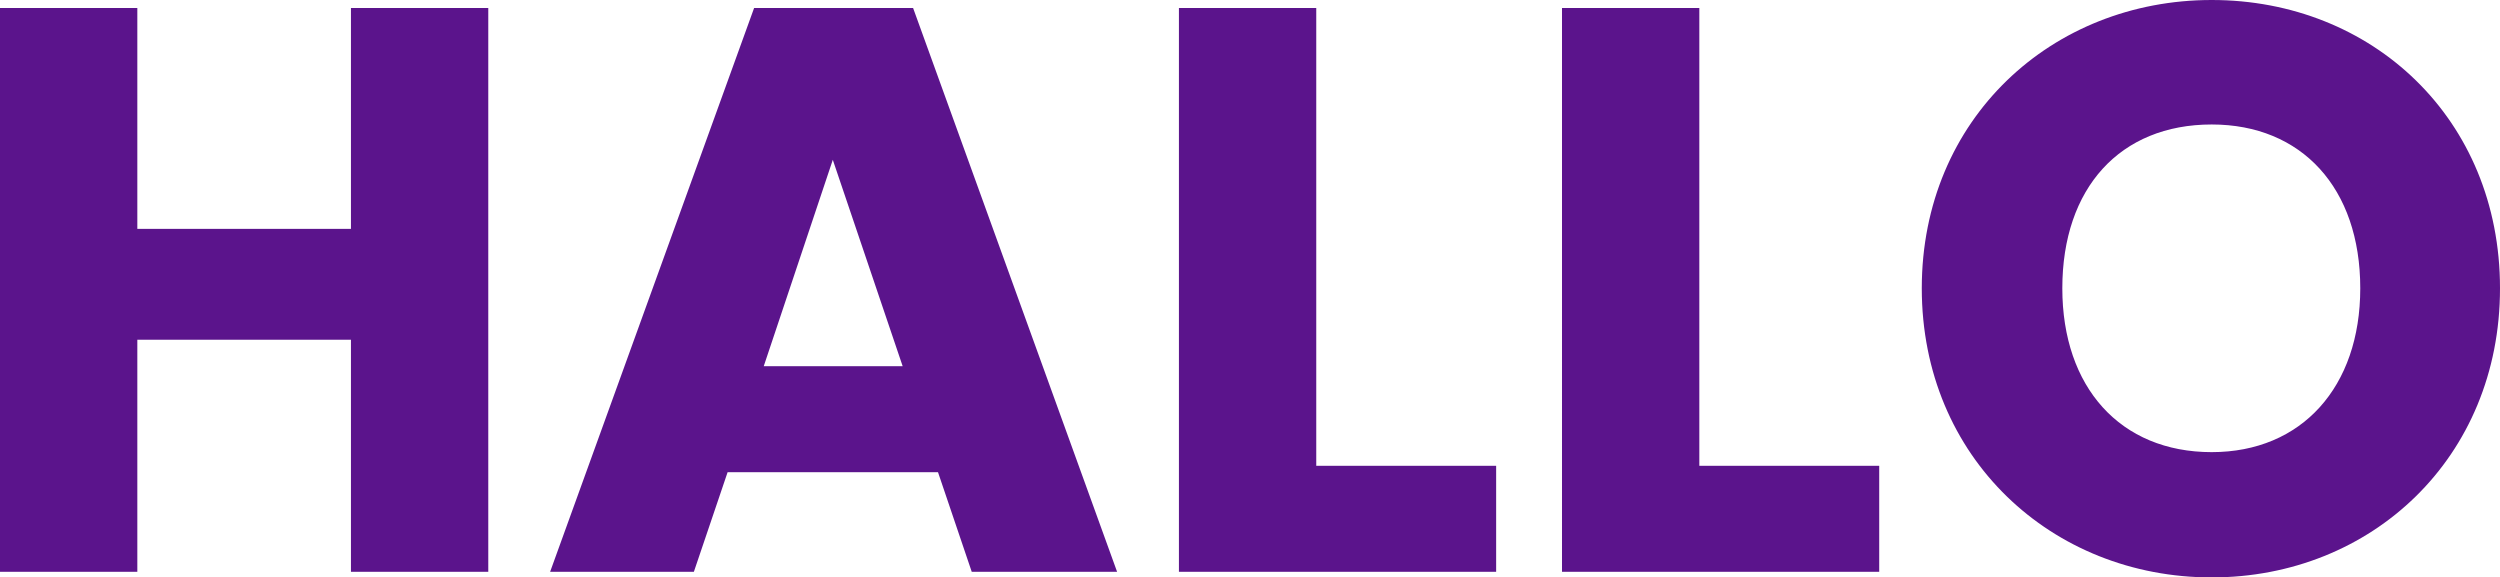 <svg xmlns="http://www.w3.org/2000/svg" width="1410" height="325.664" viewBox="0 0 1410 325.664">
  <path id="Path_42" data-name="Path 42" d="M-502.133-.755h77.453V-318.719h-77.453V-194.16H-622.615V-318.719h-77.453V-.755h77.453v-130.9h120.482Zm350.122,0h81.982L-185.076-318.719h-89.682L-389.8-.755h81.076l19.023-56.164h118.67Zm-38.953-115.952h-78.358l38.953-116.405ZM-35.153-318.719V-.755H143.758V-60.543H42.3V-318.719Zm216.052,0V-.755H359.81V-60.543H258.352V-318.719ZM709.932-160.643c0-95.57-72.017-162.605-162.605-162.605-90.135,0-163.511,67.035-163.511,162.605S457.192,2.415,547.327,2.415,709.932-65.073,709.932-160.643Zm-246.852,0c0-56.617,32.612-92.4,84.247-92.4,50.729,0,83.794,35.782,83.794,92.4,0,55.712-33.065,92.4-83.794,92.4C495.692-68.243,463.08-104.931,463.08-160.643Z" transform="translate(700.068 323.248)" fill="#5b148c"/>
</svg>
